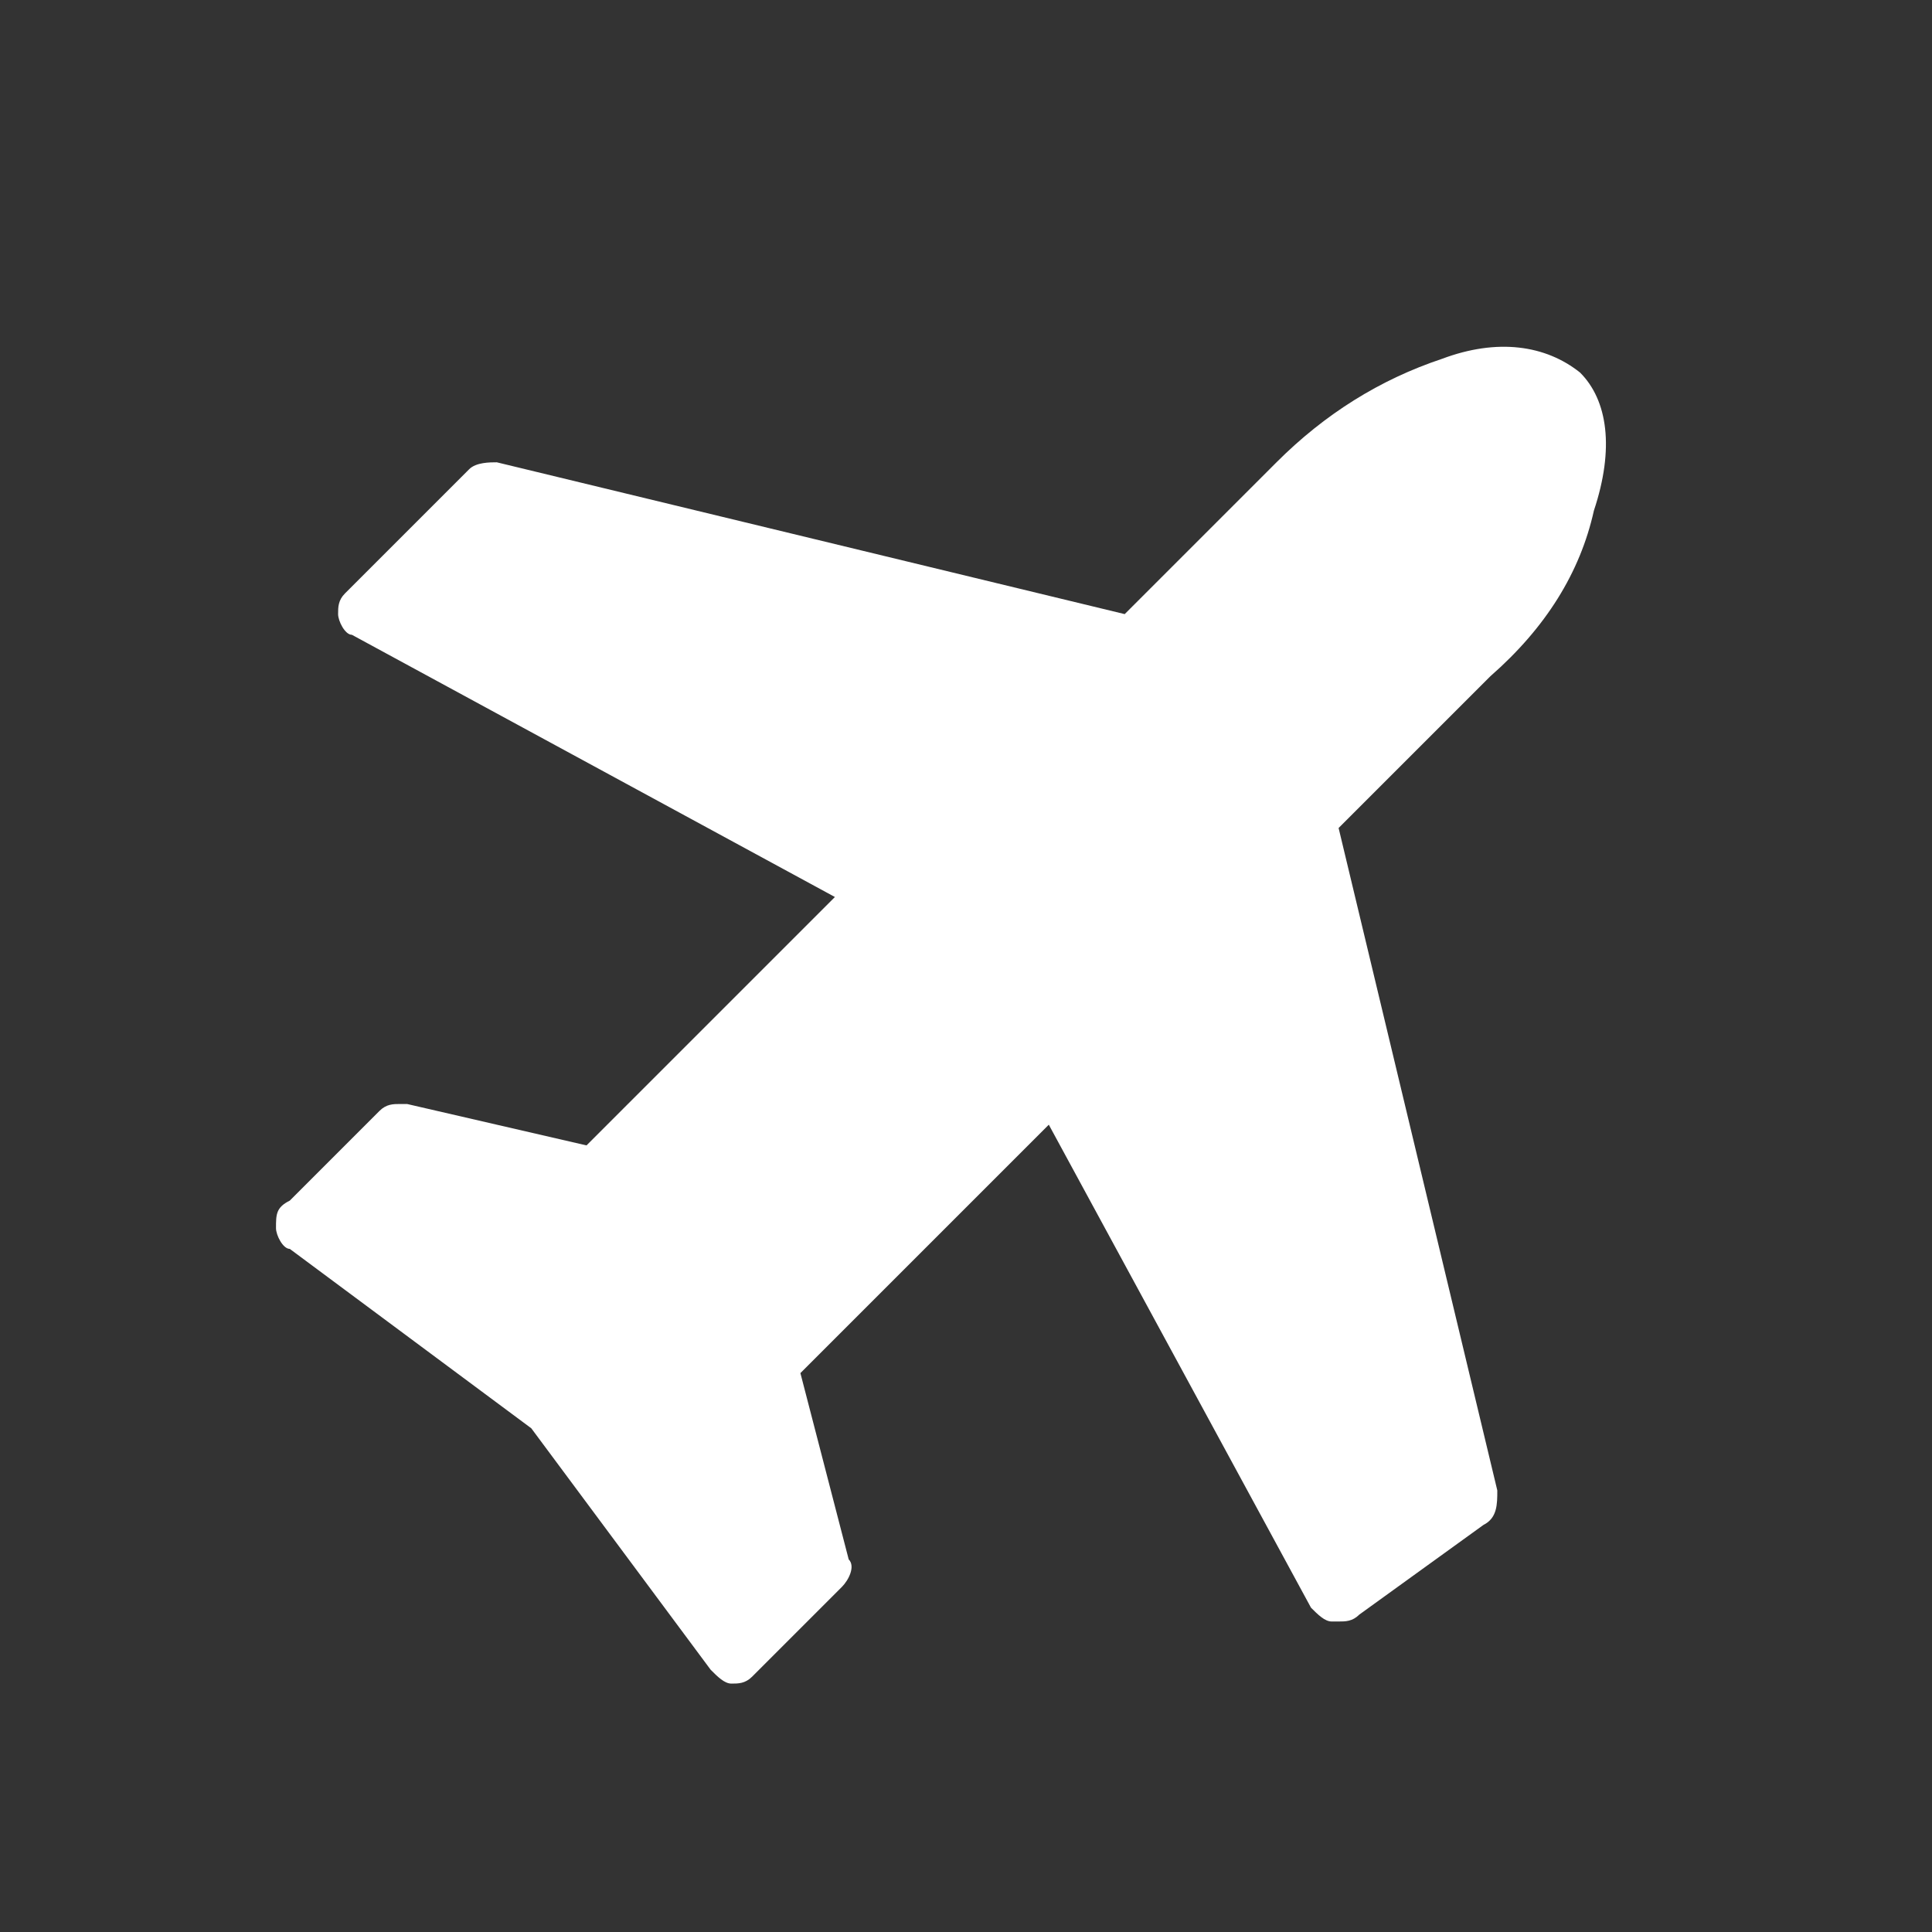 <?xml version="1.0" encoding="utf-8"?>
<!-- Generator: Adobe Illustrator 22.1.0, SVG Export Plug-In . SVG Version: 6.00 Build 0)  -->
<svg version="1.1" id="Layer_1" xmlns="http://www.w3.org/2000/svg" xmlns:xlink="http://www.w3.org/1999/xlink" x="0px" y="0px"
	 viewBox="0 0 28 28" style="enable-background:new 0 0 28 28;" xml:space="preserve">
<rect x="0" y="0" width="28" height="28" fill="#333333" stroke="none"/>
<style type="text/css">
	.st0{fill-rule:evenodd;clip-rule:evenodd;fill:#FFFFFF;}
</style>
<path class="st0" d="M23.1,7.4c0.3-0.9,0.2-1.6-0.2-2c-0.5-0.4-1.2-0.5-2-0.2c-0.9,0.3-1.7,0.8-2.4,1.5l-2.2,2.2L7.2,6.7
	c-0.1,0-0.3,0-0.4,0.1L5,8.6C4.9,8.7,4.9,8.8,4.9,8.9c0,0.1,0.1,0.3,0.2,0.3l7,3.8l-3.6,3.6L5.9,16c0,0-0.1,0-0.1,0
	c-0.1,0-0.2,0-0.3,0.1l-1.3,1.3C4,17.5,4,17.6,4,17.8c0,0.1,0.1,0.3,0.2,0.3l3.5,2.6l2.6,3.5c0.1,0.1,0.2,0.2,0.3,0.2h0
	c0.1,0,0.2,0,0.3-0.1l1.3-1.3c0.1-0.1,0.2-0.3,0.1-0.4l-0.7-2.7l3.6-3.6l3.8,7c0.1,0.1,0.2,0.2,0.3,0.2c0,0,0.1,0,0.1,0
	c0.1,0,0.2,0,0.3-0.1l1.8-1.3c0.2-0.1,0.2-0.3,0.2-0.5L19.4,12l2.2-2.2C22.4,9.1,22.9,8.3,23.1,7.4"/>
</svg>
